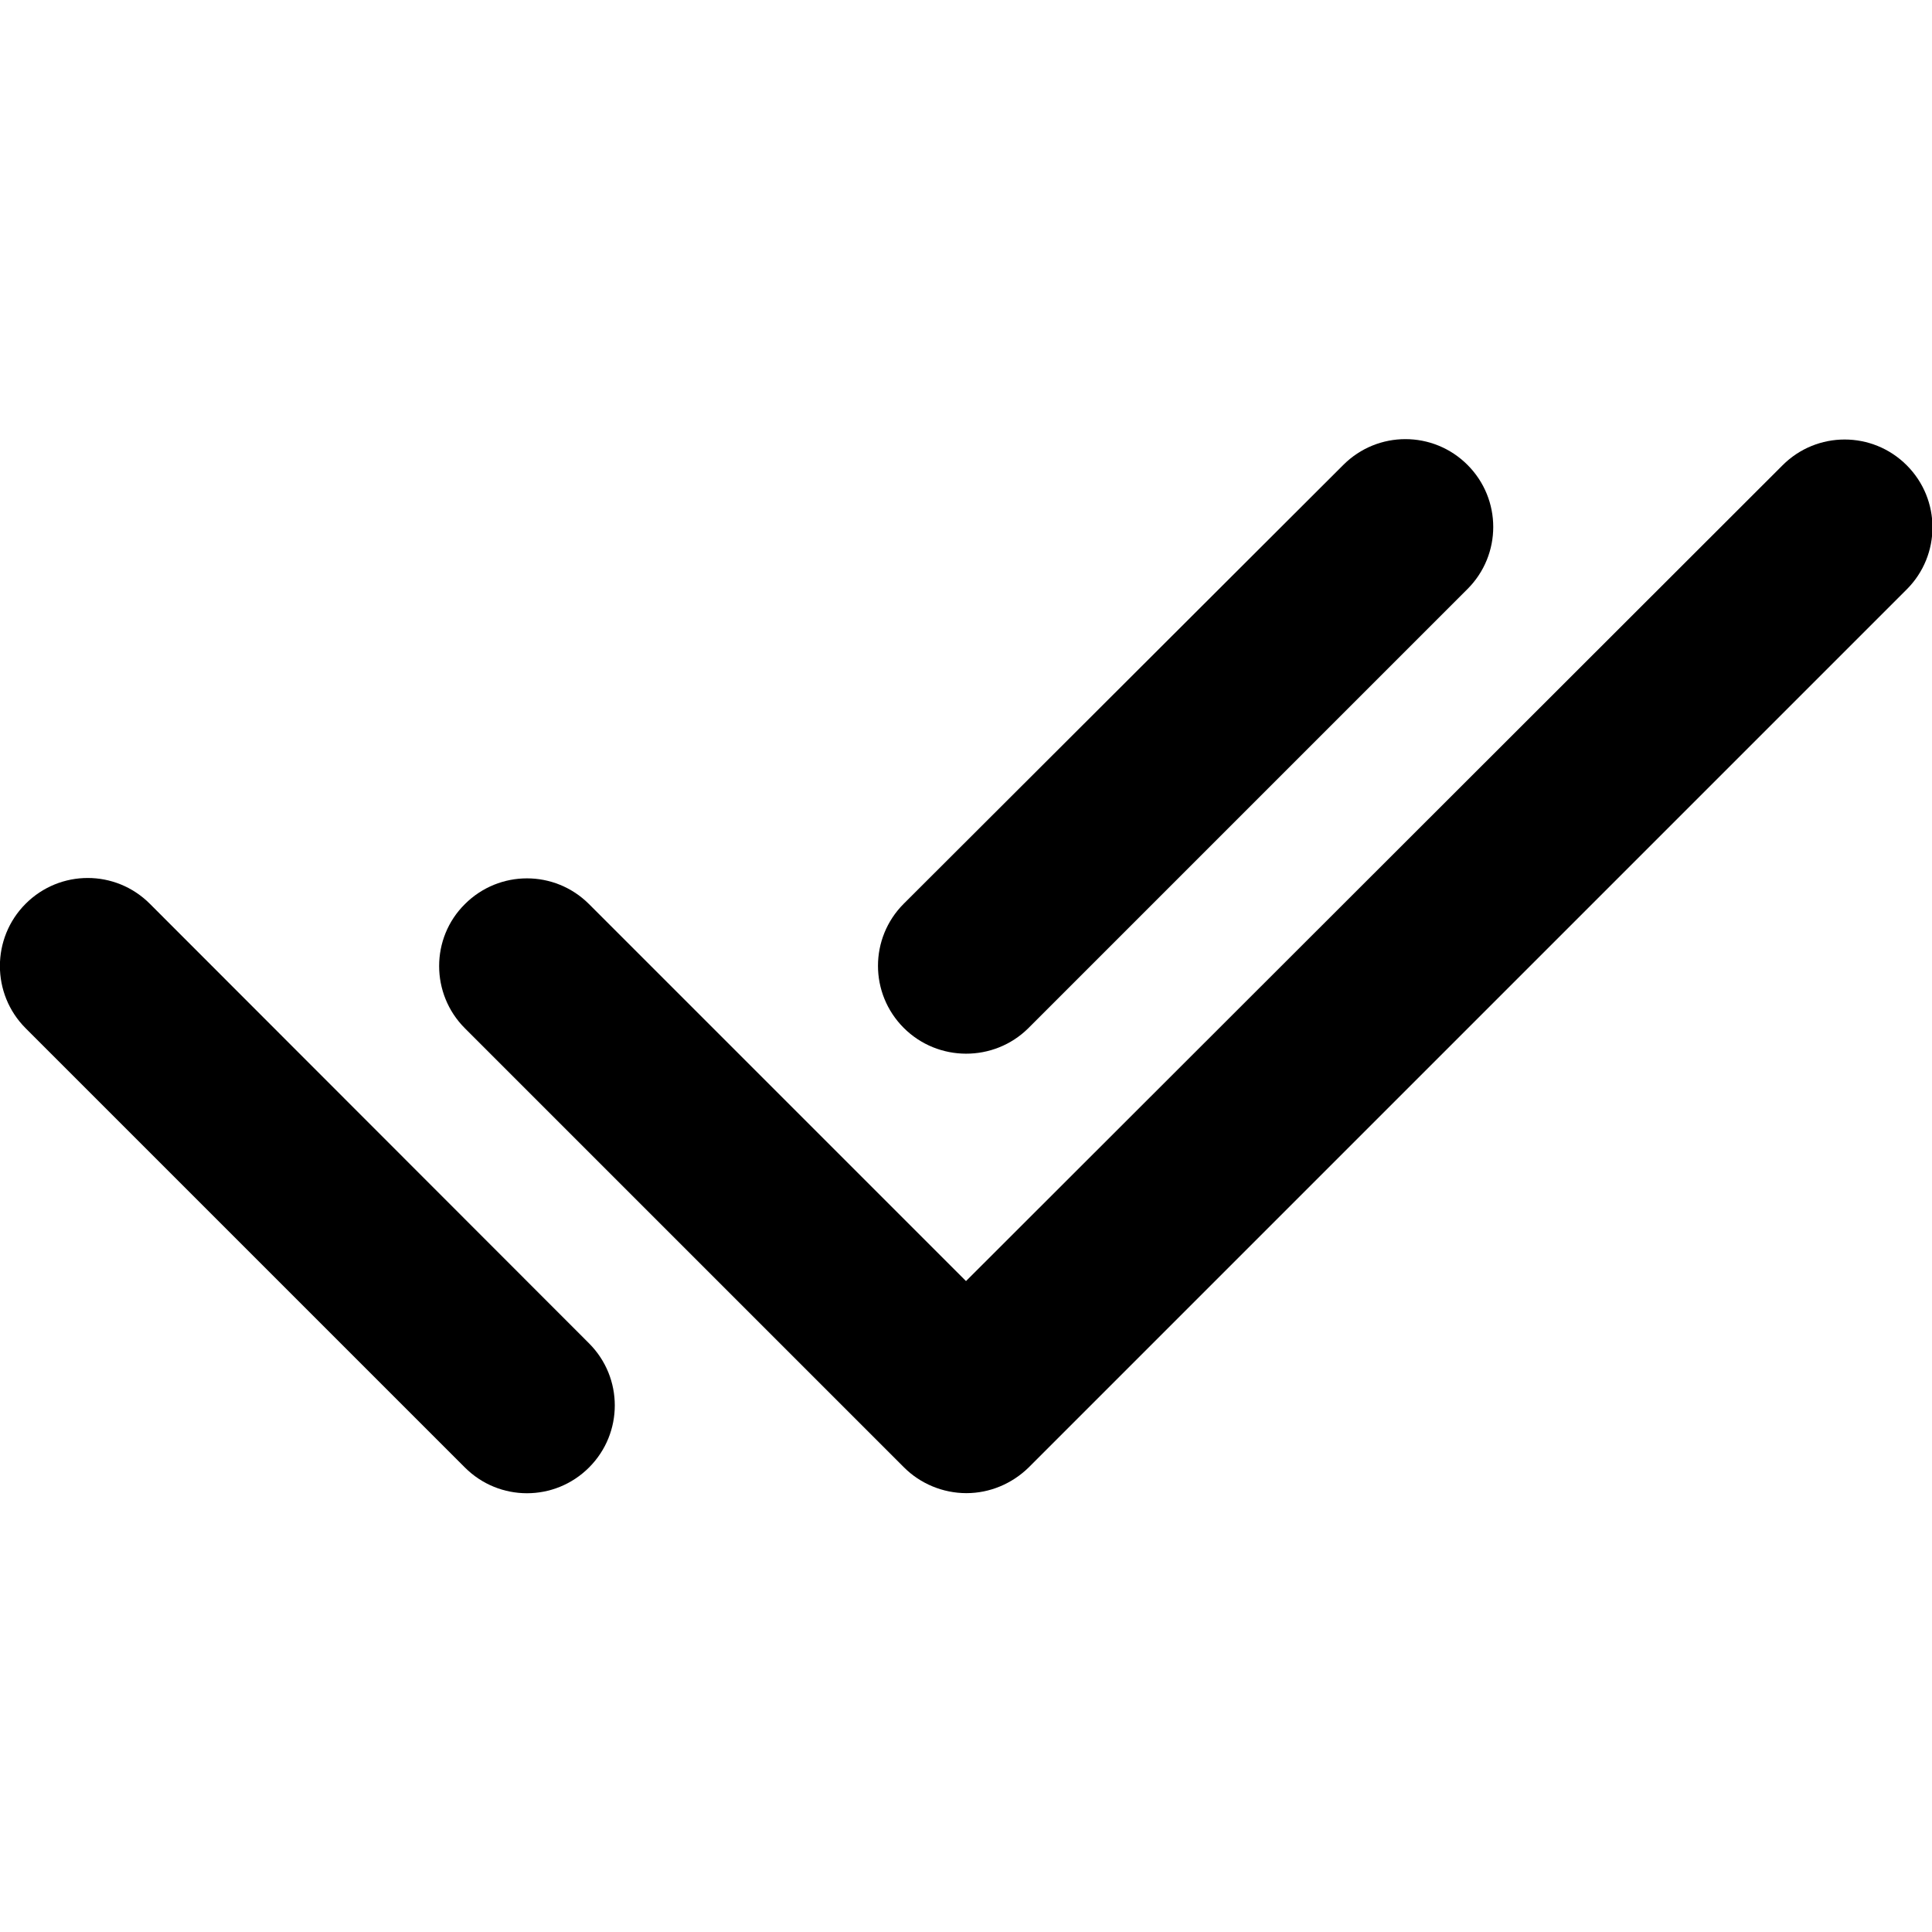 <?xml version="1.0" encoding="utf-8"?>
<!-- Generator: Adobe Illustrator 24.1.1, SVG Export Plug-In . SVG Version: 6.00 Build 0)  -->
<svg version="1.1" id="Layer_1" xmlns="http://www.w3.org/2000/svg" xmlns:xlink="http://www.w3.org/1999/xlink" x="0px" y="0px"
	 viewBox="0 0 512 512" style="enable-background:new 0 0 512 512;" xml:space="preserve">
<g>
	<path d="M123.2,272.5l116.4,116.4c4.3,4.3,10.3,6.8,16.5,6.8s12.1-2.5,16.5-6.8l232.7-232.7c9.1-9.1,9.1-23.8,0-32.9
		s-23.8-9.1-32.9,0L256,339.5l-99.9-99.9c-9.1-9.1-23.8-9.1-32.9,0C114.1,248.6,114.1,263.4,123.2,272.5L123.2,272.5z"/>
	<path d="M6.8,272.5l116.4,116.4c9.1,9.1,23.8,9.1,32.9,0c9.1-9.1,9.1-23.8,0-32.9L39.7,239.5c-9.1-9.1-23.8-9.1-32.9,0
		C-2.3,248.6-2.3,263.4,6.8,272.5z M272.5,272.5l116.4-116.4c9.1-9.1,9.1-23.8,0-32.9c-9.1-9.1-23.8-9.1-32.9,0L239.5,239.5
		c-9.1,9.1-9.1,23.8,0,32.9C248.6,281.5,263.4,281.5,272.5,272.5z"/>
</g>
</svg>
